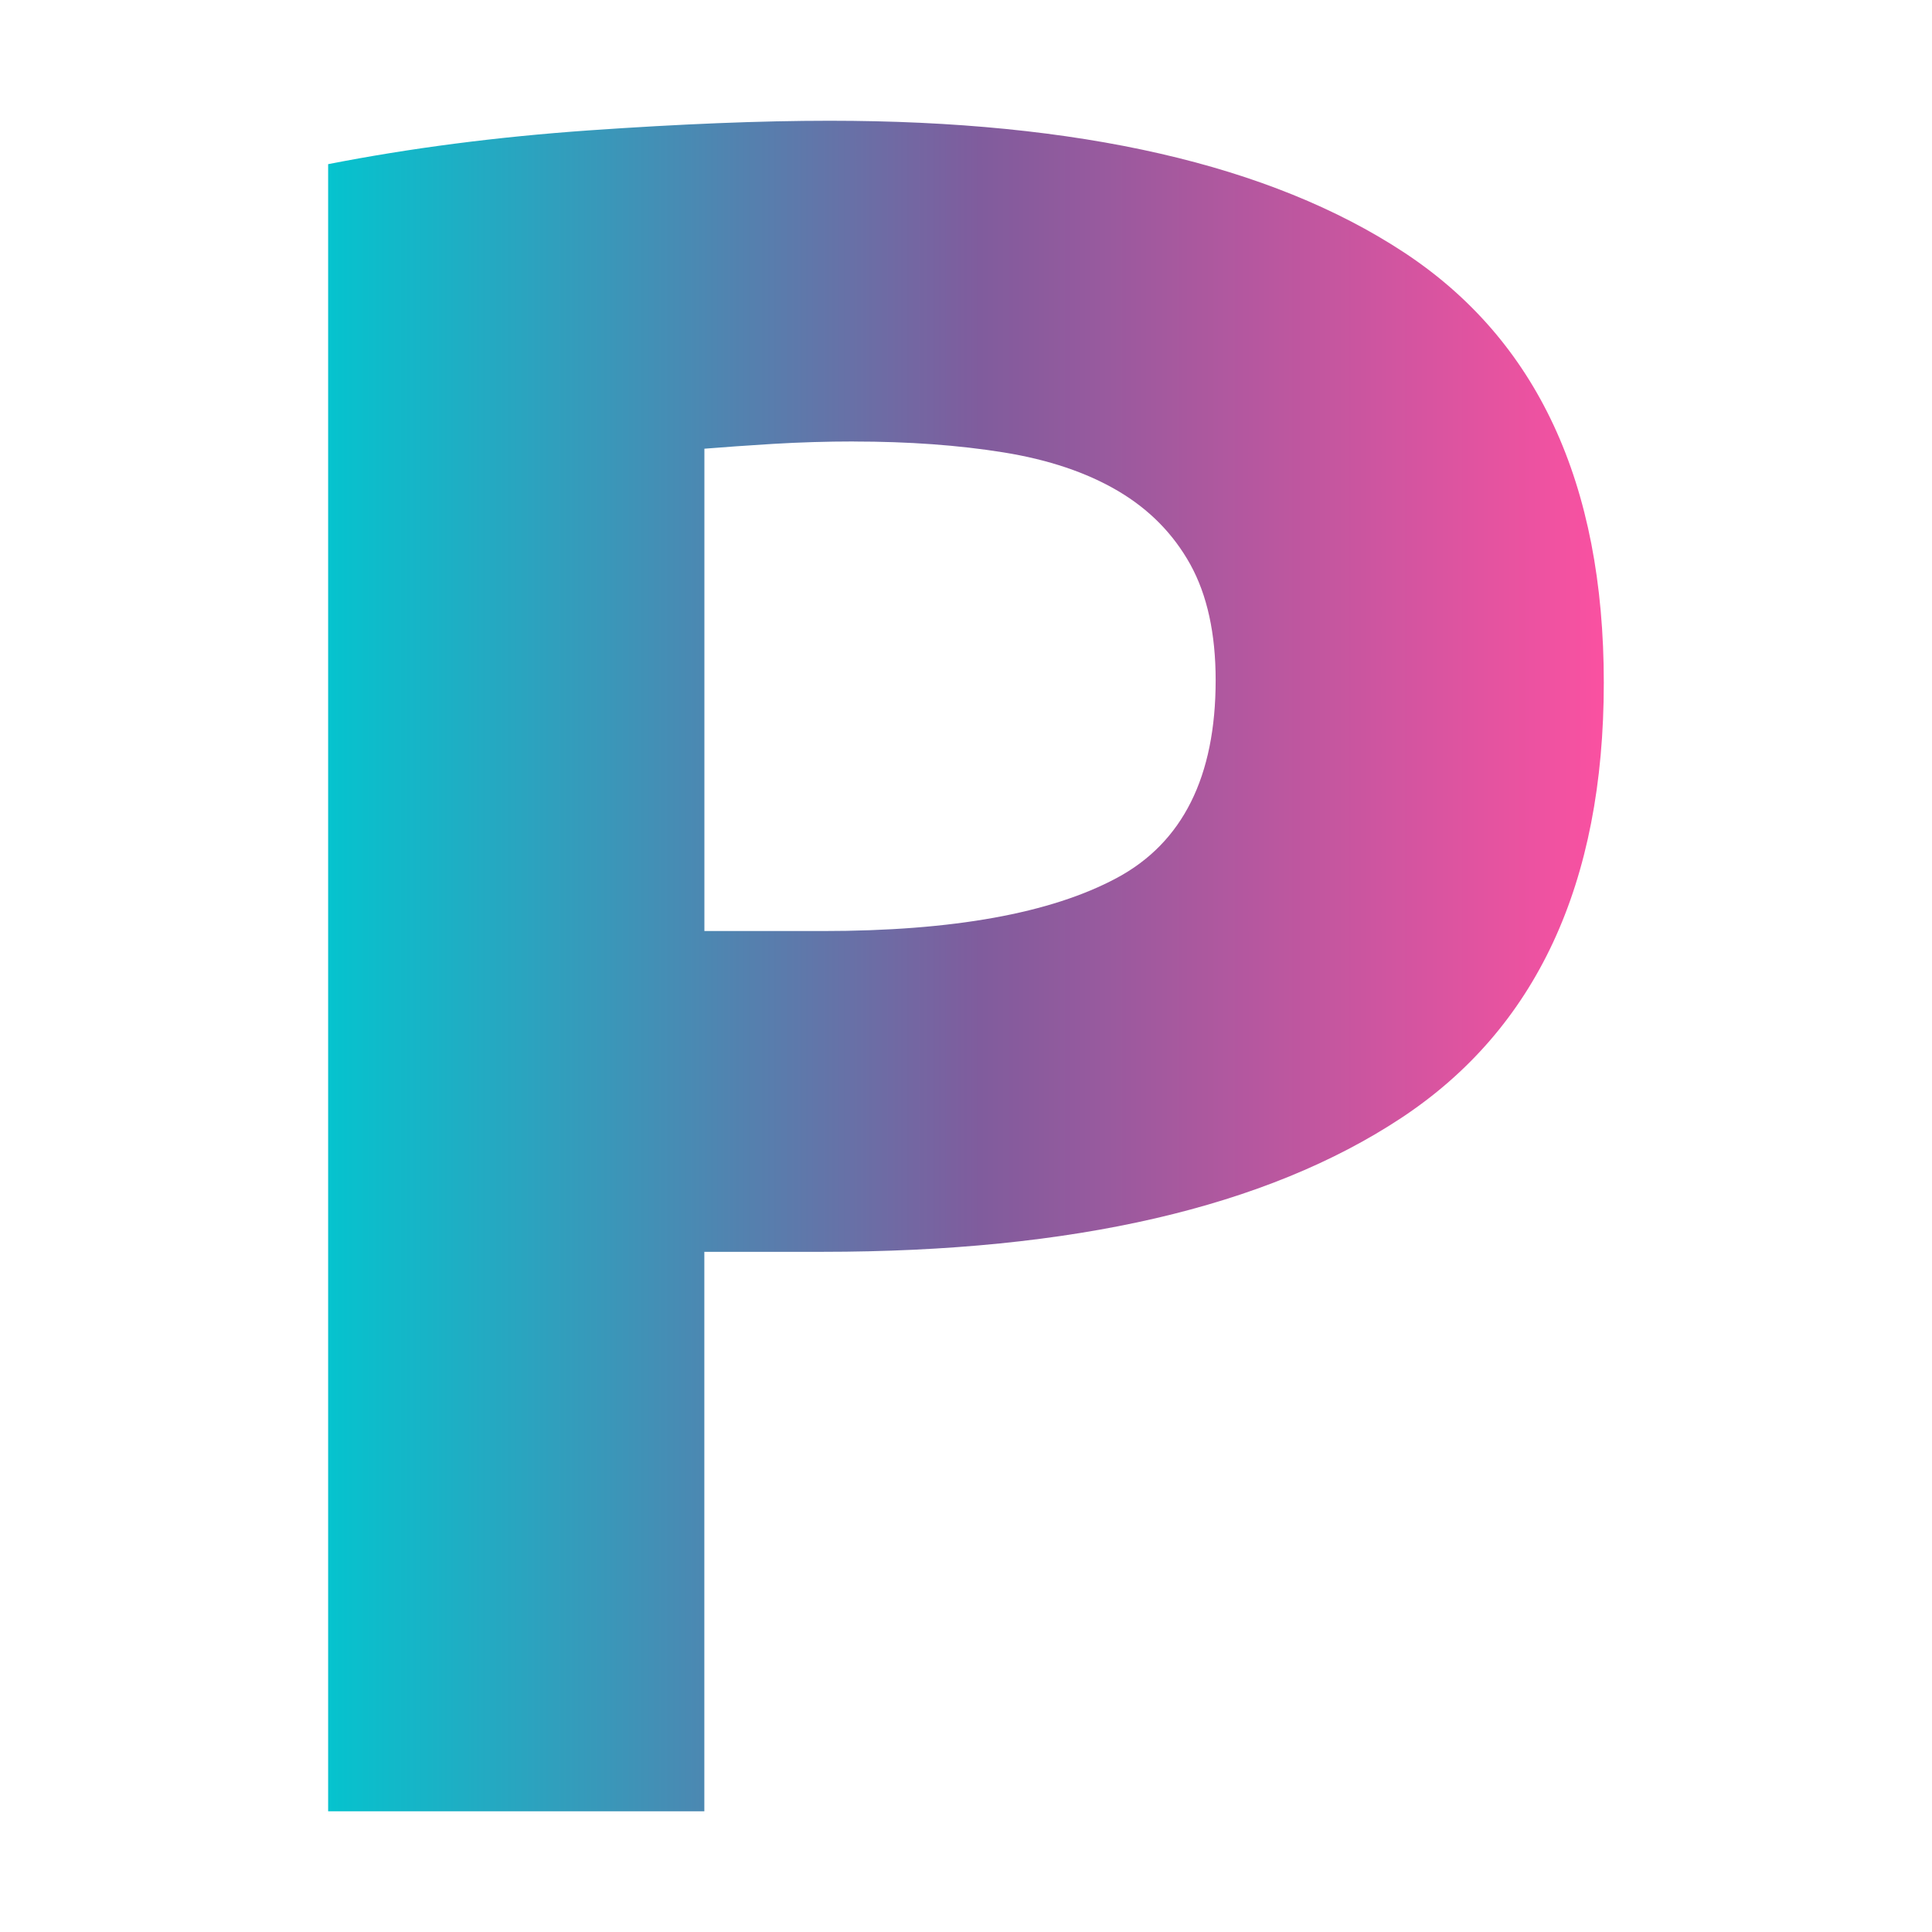 <svg viewBox="0 0 32 32" xmlns:xlink="http://www.w3.org/1999/xlink" version="1.1" xmlns="http://www.w3.org/2000/svg">
  
  <defs>
    <linearGradient gradientUnits="userSpaceOnUse" y2="-162.045" x2="222.5" y1="-162.045" x1="-219.864" id="linear-gradient">
      <stop stop-color="#8ad1d2" offset="0"></stop>
      <stop stop-color="#207ea1" offset="1"></stop>
    </linearGradient>
    <linearGradient gradientUnits="userSpaceOnUse" y2="-287.045" x2="222.5" y1="-287.045" x1="-219.864" id="linear-gradient1">
      <stop stop-color="#b4d897" offset="0"></stop>
      <stop stop-color="#44c5e6" offset="1"></stop>
    </linearGradient>
    <linearGradient gradientUnits="userSpaceOnUse" y2="135.955" x2="225.5" y1="135.955" x1="-216.864" id="linear-gradient2">
      <stop stop-color="#70c072" offset="0"></stop>
      <stop stop-color="#80d1e7" offset="1"></stop>
    </linearGradient>
    <linearGradient gradientUnits="userSpaceOnUse" y2="282.955" x2="225.5" y1="282.955" x1="-216.864" id="linear-gradient3">
      <stop stop-color="#c9ddf2" offset="0"></stop>
      <stop stop-color="#f4ccd4" offset=".503"></stop>
      <stop stop-color="#b7a4c8" offset="1"></stop>
    </linearGradient>
    <linearGradient gradientUnits="userSpaceOnUse" y2="-44.453" x2="163.226" y1="-44.453" x1="110.354" id="linear-gradient4">
      <stop stop-color="#11bcc6" offset="0"></stop>
      <stop stop-color="#80609a" offset="0"></stop>
      <stop stop-color="#ee569e" offset="1"></stop>
    </linearGradient>
    <linearGradient gradientUnits="userSpaceOnUse" y2="-126.178" x2="206.387" y1="-126.178" x1="83.451" id="linear-gradient5">
      <stop stop-color="#11bcc6" offset="0"></stop>
      <stop stop-color="#80609a" offset=".511"></stop>
      <stop stop-color="#ee569e" offset="1"></stop>
    </linearGradient>
    <linearGradient gradientUnits="userSpaceOnUse" y2="16" x2="26.565" y1="16" x1="5.435" id="linear-gradient6">
      <stop stop-color="#05c3ce" offset="0"></stop>
      <stop stop-color="#805c9d" offset=".511"></stop>
      <stop stop-color="#fa51a1" offset="1"></stop>
    </linearGradient>
    <linearGradient gradientUnits="userSpaceOnUse" y2="76.073" x2="232.505" y1="76.073" x1="-211.421" id="linear-gradient7">
      <stop stop-color="#0cc5d0" offset="0"></stop>
      <stop stop-color="#8461a0" offset=".511"></stop>
      <stop stop-color="#fc57a5" offset="1"></stop>
    </linearGradient>
    <linearGradient xlink:href="#linear-gradient7" y2=".478" y1=".478" id="linear-gradient8"></linearGradient>
    <linearGradient xlink:href="#linear-gradient7" gradientTransform="translate(1.681 12.956) rotate(2.005) scale(.994 .741)" y2="112.021" x2="121.082" y1="57.428" x1="-99.774" id="linear-gradient9"></linearGradient>
    <linearGradient xlink:href="#linear-gradient7" y2=".478" x2="231.996" y1=".478" x1="-210.368" id="linear-gradient10"></linearGradient>
  </defs>
  <g display="none" id="Background">
    <rect fill="#fff" height="842" width="595" y="-405" x="-281.5"></rect>
  </g>
  <g id="Variants">
    <path fill="url(#linear-gradient)" display="none" d="M-191.368-205.885c14.156,0,25.024,2.489,32.606,7.466,7.58,4.979,11.371,13.131,11.371,24.454,0,11.418-3.836,19.659-11.508,24.728-7.672,5.069-18.632,7.603-32.88,7.603h-6.713v31.784h-21.372v-93.57c4.658-.912,9.59-1.552,14.796-1.918,5.206-.364,9.772-.548,13.699-.548ZM-189.998-187.664c-1.554,0-3.082.047-4.59.137-1.507.092-2.809.184-3.904.274v27.399h6.713c7.398,0,12.968-1.004,16.714-3.014,3.744-2.008,5.617-5.754,5.617-11.234,0-2.648-.479-4.84-1.438-6.576-.959-1.734-2.329-3.127-4.11-4.178-1.781-1.049-3.952-1.781-6.508-2.192-2.558-.411-5.39-.617-8.494-.617ZM-116.6-194.345c0,3.168-1.025,5.659-3.07,7.473-2.047,1.816-4.46,2.722-7.24,2.722s-5.195-.907-7.241-2.722c-2.047-1.814-3.07-4.305-3.07-7.473s1.023-5.657,3.07-7.473c2.046-1.813,4.46-2.722,7.241-2.722s5.193.909,7.24,2.722c2.046,1.816,3.07,4.307,3.07,7.473ZM-116.705-109.849h-20.413v-72.061h20.413v72.061ZM-73.081-161.709l14.325-20.201h21.098l-25.01,35.042c5.732,6.584,10.823,13.125,15.273,19.629,4.448,6.503,8.014,12.3,10.697,17.39h-21.892c-.745-1.374-1.663-3.089-2.757-5.144-1.096-2.055-2.327-4.205-3.695-6.443-1.37-2.239-2.798-4.136-4.287-5.69-1.49-1.554-2.958-2.967-4.403-4.239-1.381,1.182-2.785,2.489-4.21,3.919-1.426,1.432-2.781,3.219-4.065,5.363-1.284,2.142-2.545,4.261-3.782,6.359-1.237,2.098-2.338,4.054-3.299,5.873h-20.766c1.147-2.247,2.663-4.936,4.547-8.065,1.884-3.13,3.947-6.357,6.195-9.684,2.247-3.327,4.677-6.559,7.291-9.697,2.613-3.138,5.18-6.084,7.697-8.836-4.48-6.367-8.787-12.484-12.921-18.358-4.136-5.874-8.222-11.679-12.261-17.42h22.057l14.17,20.201ZM-36.563-145.331c0-6.392.98-11.988,2.945-16.783,1.963-4.795,4.542-8.79,7.74-11.987,3.197-3.196,6.872-5.617,11.028-7.261,4.155-1.644,8.426-2.466,12.809-2.466,10.229,0,18.312,3.13,24.249,9.384,5.936,6.257,8.905,15.459,8.905,27.606,0,1.188-.047,2.489-.137,3.904-.093,1.418-.184,2.672-.274,3.768H-15.602c.455,4.202,2.418,7.534,5.89,10.001,3.471,2.466,8.128,3.698,13.974,3.698,3.744,0,7.42-.342,11.028-1.027,3.607-.685,6.553-1.528,8.836-2.534l2.741,16.576c-1.096.548-2.558,1.095-4.384,1.644-1.828.548-3.86,1.027-6.097,1.438-2.239.411-4.636.754-7.192,1.027-2.558.274-5.116.411-7.672.411-6.487,0-12.124-.958-16.92-2.877-4.795-1.918-8.767-4.542-11.919-7.878-3.15-3.333-5.48-7.282-6.986-11.85-1.507-4.566-2.261-9.497-2.261-14.795ZM11.386-153.141c-.092-1.734-.389-3.425-.891-5.069-.503-1.644-1.28-3.104-2.329-4.384-1.051-1.278-2.376-2.329-3.973-3.151-1.599-.822-3.586-1.233-5.96-1.233-2.284,0-4.247.39-5.89,1.164-1.644.777-3.014,1.805-4.111,3.082-1.095,1.28-1.941,2.764-2.534,4.453-.595,1.691-1.027,3.403-1.301,5.137H11.386ZM71.529-108.479c-5.938-.092-10.754-.732-14.454-1.918-3.698-1.186-6.623-2.854-8.767-5-2.147-2.145-3.609-4.748-4.384-7.809-.777-3.059-1.164-6.508-1.164-10.344v-79.322l20.413-3.288v78.5c0,1.828.137,3.473.411,4.932.274,1.462.799,2.695,1.575,3.699.775,1.006,1.895,1.827,3.357,2.466,1.46.64,3.424,1.051,5.891,1.233l-2.878,16.85ZM149.343-146.017c0,5.664-.822,10.846-2.466,15.549-1.644,4.706-4.019,8.723-7.123,12.056-3.106,3.336-6.829,5.915-11.165,7.741-4.339,1.825-9.203,2.74-14.591,2.74-5.298,0-10.116-.914-14.454-2.74-4.338-1.826-8.061-4.405-11.165-7.741-3.106-3.333-5.527-7.35-7.261-12.056-1.736-4.703-2.603-9.885-2.603-15.549s.891-10.823,2.672-15.481c1.781-4.658,4.247-8.631,7.398-11.919,3.15-3.288,6.895-5.844,11.233-7.672,4.337-1.826,9.064-2.74,14.18-2.74,5.205,0,9.977.914,14.316,2.74,4.337,1.828,8.06,4.384,11.166,7.672,3.103,3.288,5.524,7.261,7.26,11.919,1.734,4.658,2.603,9.819,2.603,15.481ZM128.519-146.017c0-6.302-1.256-11.255-3.767-14.864-2.513-3.607-6.097-5.411-10.754-5.411s-8.267,1.804-10.823,5.411c-2.557,3.609-3.836,8.563-3.836,14.864s1.279,11.302,3.836,15.001c2.556,3.699,6.165,5.548,10.823,5.548s8.241-1.849,10.754-5.548c2.511-3.699,3.767-8.7,3.767-15.001ZM222.5-112.315c-3.473,1.006-7.946,1.942-13.426,2.809s-11.234,1.301-17.262,1.301c-6.12,0-11.213-.822-15.275-2.466-4.065-1.644-7.284-3.949-9.658-6.918-2.376-2.967-4.066-6.508-5.069-10.618-1.006-4.11-1.507-8.631-1.507-13.563v-40.14h20.414v37.675c0,6.576.867,11.326,2.603,14.248,1.734,2.924,4.977,4.384,9.727,4.384,1.46,0,3.013-.068,4.658-.205s3.104-.295,4.384-.48v-55.621h20.414v69.595Z"></path>
    <path fill="url(#linear-gradient1)" display="none" d="M-191.368-330.885c14.156,0,25.024,2.489,32.606,7.466,7.58,4.979,11.371,13.131,11.371,24.454,0,11.418-3.836,19.659-11.508,24.728-7.672,5.069-18.632,7.603-32.88,7.603h-6.713v31.784h-21.372v-93.57c4.658-.912,9.59-1.552,14.796-1.918,5.206-.364,9.772-.548,13.699-.548ZM-189.998-312.664c-1.554,0-3.082.047-4.59.137-1.507.092-2.809.184-3.904.274v27.399h6.713c7.398,0,12.968-1.004,16.714-3.014,3.744-2.008,5.617-5.754,5.617-11.234,0-2.648-.479-4.84-1.438-6.576-.959-1.734-2.329-3.127-4.11-4.178-1.781-1.049-3.952-1.781-6.508-2.192-2.558-.411-5.39-.617-8.494-.617ZM-116.6-319.345c0,3.168-1.025,5.659-3.07,7.473-2.047,1.816-4.46,2.722-7.24,2.722s-5.195-.907-7.241-2.722c-2.047-1.814-3.07-4.305-3.07-7.473s1.023-5.657,3.07-7.473c2.046-1.813,4.46-2.722,7.241-2.722s5.193.909,7.24,2.722c2.046,1.816,3.07,4.307,3.07,7.473ZM-116.705-234.849h-20.413v-72.061h20.413v72.061ZM-73.081-286.709l14.325-20.201h21.098l-25.01,35.042c5.732,6.584,10.823,13.125,15.273,19.629,4.448,6.503,8.014,12.3,10.697,17.39h-21.892c-.745-1.374-1.663-3.089-2.757-5.144-1.096-2.055-2.327-4.205-3.695-6.443-1.37-2.239-2.798-4.136-4.287-5.69-1.49-1.554-2.958-2.967-4.403-4.239-1.381,1.182-2.785,2.489-4.21,3.919-1.426,1.432-2.781,3.219-4.065,5.363-1.284,2.142-2.545,4.261-3.782,6.359-1.237,2.098-2.338,4.054-3.299,5.873h-20.766c1.147-2.247,2.663-4.936,4.547-8.065,1.884-3.13,3.947-6.357,6.195-9.684,2.247-3.327,4.677-6.559,7.291-9.697,2.613-3.138,5.18-6.084,7.697-8.836-4.48-6.367-8.787-12.484-12.921-18.358-4.136-5.874-8.222-11.679-12.261-17.42h22.057l14.17,20.201ZM-36.563-270.331c0-6.392.98-11.988,2.945-16.783,1.963-4.795,4.542-8.79,7.74-11.987,3.197-3.196,6.872-5.617,11.028-7.261,4.155-1.644,8.426-2.466,12.809-2.466,10.229,0,18.312,3.13,24.249,9.384,5.936,6.257,8.905,15.459,8.905,27.606,0,1.188-.047,2.489-.137,3.904-.093,1.418-.184,2.672-.274,3.768H-15.602c.455,4.202,2.418,7.534,5.89,10.001,3.471,2.466,8.128,3.698,13.974,3.698,3.744,0,7.42-.342,11.028-1.027,3.607-.685,6.553-1.528,8.836-2.534l2.741,16.576c-1.096.548-2.558,1.095-4.384,1.644-1.828.548-3.86,1.027-6.097,1.438-2.239.411-4.636.754-7.192,1.027-2.558.274-5.116.411-7.672.411-6.487,0-12.124-.958-16.92-2.877-4.795-1.918-8.767-4.542-11.919-7.878-3.15-3.333-5.48-7.282-6.986-11.85-1.507-4.566-2.261-9.497-2.261-14.795ZM11.386-278.141c-.092-1.734-.389-3.425-.891-5.069-.503-1.644-1.28-3.104-2.329-4.384-1.051-1.278-2.376-2.329-3.973-3.151-1.599-.822-3.586-1.233-5.96-1.233-2.284,0-4.247.39-5.89,1.164-1.644.777-3.014,1.805-4.111,3.082-1.095,1.28-1.941,2.764-2.534,4.453-.595,1.691-1.027,3.403-1.301,5.137H11.386ZM71.529-233.479c-5.938-.092-10.754-.732-14.454-1.918-3.698-1.186-6.623-2.854-8.767-5-2.147-2.145-3.609-4.748-4.384-7.809-.777-3.059-1.164-6.508-1.164-10.344v-79.322l20.413-3.288v78.5c0,1.828.137,3.473.411,4.932.274,1.462.799,2.695,1.575,3.699.775,1.006,1.895,1.827,3.357,2.466,1.46.64,3.424,1.051,5.891,1.233l-2.878,16.85ZM149.343-271.017c0,5.664-.822,10.846-2.466,15.549-1.644,4.706-4.019,8.723-7.123,12.056-3.106,3.336-6.829,5.915-11.165,7.741-4.339,1.825-9.203,2.74-14.591,2.74-5.298,0-10.116-.914-14.454-2.74-4.338-1.826-8.061-4.405-11.165-7.741-3.106-3.333-5.527-7.35-7.261-12.056-1.736-4.703-2.603-9.885-2.603-15.549s.891-10.823,2.672-15.481c1.781-4.658,4.247-8.631,7.398-11.919,3.15-3.288,6.895-5.844,11.233-7.672,4.337-1.826,9.064-2.74,14.18-2.74,5.205,0,9.977.914,14.316,2.74,4.337,1.828,8.06,4.384,11.166,7.672,3.103,3.288,5.524,7.261,7.26,11.919,1.734,4.658,2.603,9.819,2.603,15.481ZM128.519-271.017c0-6.302-1.256-11.255-3.767-14.864-2.513-3.607-6.097-5.411-10.754-5.411s-8.267,1.804-10.823,5.411c-2.557,3.609-3.836,8.563-3.836,14.864s1.279,11.302,3.836,15.001c2.556,3.699,6.165,5.548,10.823,5.548s8.241-1.849,10.754-5.548c2.511-3.699,3.767-8.7,3.767-15.001ZM222.5-237.315c-3.473,1.006-7.946,1.942-13.426,2.809s-11.234,1.301-17.262,1.301c-6.12,0-11.213-.822-15.275-2.466-4.065-1.644-7.284-3.949-9.658-6.918-2.376-2.967-4.066-6.508-5.069-10.618-1.006-4.11-1.507-8.631-1.507-13.563v-40.14h20.414v37.675c0,6.576.867,11.326,2.603,14.248,1.734,2.924,4.977,4.384,9.727,4.384,1.46,0,3.013-.068,4.658-.205s3.104-.295,4.384-.48v-55.621h20.414v69.595Z"></path>
    <path fill="url(#linear-gradient2)" display="none" d="M-188.368,92.115c14.156,0,25.024,2.489,32.606,7.466,7.58,4.979,11.371,13.131,11.371,24.454,0,11.418-3.836,19.659-11.508,24.728-7.672,5.069-18.632,7.603-32.88,7.603h-6.713v31.784h-21.372v-93.57c4.658-.912,9.59-1.552,14.796-1.918,5.206-.364,9.772-.548,13.699-.548ZM-186.998,110.336c-1.554,0-3.082.047-4.59.137-1.507.092-2.809.184-3.904.274v27.399h6.713c7.398,0,12.968-1.004,16.714-3.014,3.744-2.008,5.617-5.754,5.617-11.234,0-2.648-.479-4.84-1.438-6.576-.959-1.734-2.329-3.127-4.11-4.178-1.781-1.049-3.952-1.781-6.508-2.192-2.558-.411-5.39-.617-8.494-.617ZM-113.6,103.655c0,3.168-1.025,5.659-3.07,7.473-2.047,1.816-4.46,2.722-7.24,2.722s-5.195-.907-7.241-2.722c-2.047-1.814-3.07-4.305-3.07-7.473s1.023-5.657,3.07-7.473c2.046-1.813,4.46-2.722,7.241-2.722s5.193.909,7.24,2.722c2.046,1.816,3.07,4.307,3.07,7.473ZM-113.705,188.151h-20.413v-72.061h20.413v72.061ZM-70.081,136.291l14.325-20.201h21.098l-25.01,35.042c5.732,6.584,10.823,13.125,15.273,19.629,4.448,6.503,8.014,12.3,10.697,17.39h-21.892c-.745-1.374-1.663-3.089-2.757-5.144-1.096-2.055-2.327-4.205-3.695-6.443-1.37-2.239-2.798-4.136-4.287-5.69-1.49-1.554-2.958-2.967-4.403-4.239-1.381,1.182-2.785,2.489-4.21,3.919-1.426,1.432-2.781,3.219-4.065,5.363-1.284,2.142-2.545,4.261-3.782,6.359-1.237,2.098-2.338,4.054-3.299,5.873h-20.766c1.147-2.247,2.663-4.936,4.547-8.065,1.884-3.13,3.947-6.357,6.195-9.684,2.247-3.327,4.677-6.559,7.291-9.697,2.613-3.138,5.18-6.084,7.697-8.836-4.48-6.367-8.787-12.484-12.921-18.358-4.136-5.874-8.222-11.679-12.261-17.42h22.057l14.17,20.201ZM-33.563,152.669c0-6.392.98-11.988,2.945-16.783,1.963-4.795,4.542-8.79,7.74-11.987,3.197-3.196,6.872-5.617,11.028-7.261,4.155-1.644,8.426-2.466,12.809-2.466,10.229,0,18.312,3.13,24.249,9.384,5.936,6.257,8.905,15.459,8.905,27.606,0,1.188-.047,2.489-.137,3.904-.093,1.418-.184,2.672-.274,3.768H-12.602c.455,4.202,2.418,7.534,5.89,10.001,3.471,2.466,8.128,3.698,13.974,3.698,3.744,0,7.42-.342,11.028-1.027,3.607-.685,6.553-1.528,8.836-2.534l2.741,16.576c-1.096.548-2.558,1.095-4.384,1.644-1.828.548-3.86,1.027-6.097,1.438-2.239.411-4.636.754-7.192,1.027-2.558.274-5.116.411-7.672.411-6.487,0-12.124-.958-16.92-2.877-4.795-1.918-8.767-4.542-11.919-7.878-3.15-3.333-5.48-7.282-6.986-11.85-1.507-4.566-2.261-9.497-2.261-14.795ZM14.386,144.859c-.092-1.734-.389-3.425-.891-5.069-.503-1.644-1.28-3.104-2.329-4.384-1.051-1.278-2.376-2.329-3.973-3.151-1.599-.822-3.586-1.233-5.96-1.233-2.284,0-4.247.39-5.89,1.164-1.644.777-3.014,1.805-4.111,3.082-1.095,1.28-1.941,2.764-2.534,4.453-.595,1.691-1.027,3.403-1.301,5.137H14.386ZM74.529,189.521c-5.938-.092-10.754-.732-14.454-1.918-3.698-1.186-6.623-2.854-8.767-5-2.147-2.145-3.609-4.748-4.384-7.809-.777-3.059-1.164-6.508-1.164-10.344v-79.322l20.413-3.288v78.5c0,1.828.137,3.473.411,4.932.274,1.462.799,2.695,1.575,3.699.775,1.006,1.895,1.827,3.357,2.466,1.46.64,3.424,1.051,5.891,1.233l-2.878,16.85ZM152.343,151.983c0,5.664-.822,10.846-2.466,15.549-1.644,4.706-4.019,8.723-7.123,12.056-3.106,3.336-6.829,5.915-11.165,7.741-4.339,1.825-9.203,2.74-14.591,2.74-5.298,0-10.116-.914-14.454-2.74-4.338-1.826-8.061-4.405-11.165-7.741-3.106-3.333-5.527-7.35-7.261-12.056-1.736-4.703-2.603-9.885-2.603-15.549s.891-10.823,2.672-15.481c1.781-4.658,4.247-8.631,7.398-11.919,3.15-3.288,6.895-5.844,11.233-7.672,4.337-1.826,9.064-2.74,14.18-2.74,5.205,0,9.977.914,14.316,2.74,4.337,1.828,8.06,4.384,11.166,7.672,3.103,3.288,5.524,7.261,7.26,11.919,1.734,4.658,2.603,9.819,2.603,15.481ZM131.519,151.983c0-6.302-1.256-11.255-3.767-14.864-2.513-3.607-6.097-5.411-10.754-5.411s-8.267,1.804-10.823,5.411c-2.557,3.609-3.836,8.563-3.836,14.864s1.279,11.302,3.836,15.001c2.556,3.699,6.165,5.548,10.823,5.548s8.241-1.849,10.754-5.548c2.511-3.699,3.767-8.7,3.767-15.001ZM225.5,185.685c-3.473,1.006-7.946,1.942-13.426,2.809s-11.234,1.301-17.262,1.301c-6.12,0-11.213-.822-15.275-2.466-4.065-1.644-7.284-3.949-9.658-6.918-2.376-2.967-4.066-6.508-5.069-10.618-1.006-4.11-1.507-8.631-1.507-13.563v-40.14h20.414v37.675c0,6.576.867,11.326,2.603,14.248,1.734,2.924,4.977,4.384,9.727,4.384,1.46,0,3.013-.068,4.658-.205s3.104-.295,4.384-.48v-55.621h20.414v69.595Z"></path>
    <path fill="url(#linear-gradient3)" display="none" d="M-188.368,239.115c14.156,0,25.024,2.489,32.606,7.466,7.58,4.979,11.371,13.131,11.371,24.454,0,11.418-3.836,19.659-11.508,24.728-7.672,5.069-18.632,7.603-32.88,7.603h-6.713v31.784h-21.372v-93.57c4.658-.912,9.59-1.552,14.796-1.918,5.206-.364,9.772-.548,13.699-.548ZM-186.998,257.336c-1.554,0-3.082.047-4.59.137-1.507.092-2.809.184-3.904.274v27.399h6.713c7.398,0,12.968-1.004,16.714-3.014,3.744-2.008,5.617-5.754,5.617-11.234,0-2.648-.479-4.84-1.438-6.576-.959-1.734-2.329-3.127-4.11-4.178-1.781-1.049-3.952-1.781-6.508-2.192-2.558-.411-5.39-.617-8.494-.617ZM-113.6,250.655c0,3.168-1.025,5.659-3.07,7.473-2.047,1.816-4.46,2.722-7.24,2.722s-5.195-.907-7.241-2.722c-2.047-1.814-3.07-4.305-3.07-7.473s1.023-5.657,3.07-7.473c2.046-1.813,4.46-2.722,7.241-2.722s5.193.909,7.24,2.722c2.046,1.816,3.07,4.307,3.07,7.473ZM-113.705,335.151h-20.413v-72.061h20.413v72.061ZM-70.081,283.291l14.325-20.201h21.098l-25.01,35.042c5.732,6.584,10.823,13.125,15.273,19.629,4.448,6.503,8.014,12.3,10.697,17.39h-21.892c-.745-1.374-1.663-3.089-2.757-5.144-1.096-2.055-2.327-4.205-3.695-6.443-1.37-2.239-2.798-4.136-4.287-5.69-1.49-1.554-2.958-2.967-4.403-4.239-1.381,1.182-2.785,2.489-4.21,3.919-1.426,1.432-2.781,3.219-4.065,5.363-1.284,2.142-2.545,4.261-3.782,6.359-1.237,2.098-2.338,4.054-3.299,5.873h-20.766c1.147-2.247,2.663-4.936,4.547-8.065,1.884-3.13,3.947-6.357,6.195-9.684,2.247-3.327,4.677-6.559,7.291-9.697,2.613-3.138,5.18-6.084,7.697-8.836-4.48-6.367-8.787-12.484-12.921-18.358-4.136-5.874-8.222-11.679-12.261-17.42h22.057l14.17,20.201ZM-33.563,299.669c0-6.392.98-11.988,2.945-16.783,1.963-4.795,4.542-8.79,7.74-11.987,3.197-3.196,6.872-5.617,11.028-7.261,4.155-1.644,8.426-2.466,12.809-2.466,10.229,0,18.312,3.13,24.249,9.384,5.936,6.257,8.905,15.459,8.905,27.606,0,1.188-.047,2.489-.137,3.904-.093,1.418-.184,2.672-.274,3.768H-12.602c.455,4.202,2.418,7.534,5.89,10.001,3.471,2.466,8.128,3.698,13.974,3.698,3.744,0,7.42-.342,11.028-1.027,3.607-.685,6.553-1.528,8.836-2.534l2.741,16.576c-1.096.548-2.558,1.095-4.384,1.644-1.828.548-3.86,1.027-6.097,1.438-2.239.411-4.636.754-7.192,1.027-2.558.274-5.116.411-7.672.411-6.487,0-12.124-.958-16.92-2.877-4.795-1.918-8.767-4.542-11.919-7.878-3.15-3.333-5.48-7.282-6.986-11.85-1.507-4.566-2.261-9.497-2.261-14.795ZM14.386,291.859c-.092-1.734-.389-3.425-.891-5.069-.503-1.644-1.28-3.104-2.329-4.384-1.051-1.278-2.376-2.329-3.973-3.151-1.599-.822-3.586-1.233-5.96-1.233-2.284,0-4.247.39-5.89,1.164-1.644.777-3.014,1.805-4.111,3.082-1.095,1.28-1.941,2.764-2.534,4.453-.595,1.691-1.027,3.403-1.301,5.137H14.386ZM74.529,336.521c-5.938-.092-10.754-.732-14.454-1.918-3.698-1.186-6.623-2.854-8.767-5-2.147-2.145-3.609-4.748-4.384-7.809-.777-3.059-1.164-6.508-1.164-10.344v-79.322l20.413-3.288v78.5c0,1.828.137,3.473.411,4.932.274,1.462.799,2.695,1.575,3.699.775,1.006,1.895,1.827,3.357,2.466,1.46.64,3.424,1.051,5.891,1.233l-2.878,16.85ZM152.343,298.983c0,5.664-.822,10.846-2.466,15.549-1.644,4.706-4.019,8.723-7.123,12.056-3.106,3.336-6.829,5.915-11.165,7.741-4.339,1.825-9.203,2.74-14.591,2.74-5.298,0-10.116-.914-14.454-2.74-4.338-1.826-8.061-4.405-11.165-7.741-3.106-3.333-5.527-7.35-7.261-12.056-1.736-4.703-2.603-9.885-2.603-15.549s.891-10.823,2.672-15.481c1.781-4.658,4.247-8.631,7.398-11.919,3.15-3.288,6.895-5.844,11.233-7.672,4.337-1.826,9.064-2.74,14.18-2.74,5.205,0,9.977.914,14.316,2.74,4.337,1.828,8.06,4.384,11.166,7.672,3.103,3.288,5.524,7.261,7.26,11.919,1.734,4.658,2.603,9.819,2.603,15.481ZM131.519,298.983c0-6.302-1.256-11.255-3.767-14.864-2.513-3.607-6.097-5.411-10.754-5.411s-8.267,1.804-10.823,5.411c-2.557,3.609-3.836,8.563-3.836,14.864s1.279,11.302,3.836,15.001c2.556,3.699,6.165,5.548,10.823,5.548s8.241-1.849,10.754-5.548c2.511-3.699,3.767-8.7,3.767-15.001ZM225.5,332.685c-3.473,1.006-7.946,1.942-13.426,2.809s-11.234,1.301-17.262,1.301c-6.12,0-11.213-.822-15.275-2.466-4.065-1.644-7.284-3.949-9.658-6.918-2.376-2.967-4.066-6.508-5.069-10.618-1.006-4.11-1.507-8.631-1.507-13.563v-40.14h20.414v37.675c0,6.576.867,11.326,2.603,14.248,1.734,2.924,4.977,4.384,9.727,4.384,1.46,0,3.013-.068,4.658-.205s3.104-.295,4.384-.48v-55.621h20.414v69.595Z"></path>
    <path fill="url(#linear-gradient4)" display="none" d="M155.335-76.442l.643,1.94c.075.226.256.4.484.466l1.963.57c.575.167.709.921.227,1.276l-1.646,1.211c-.192.141-.301.367-.294.605l.065,2.043c.019.598-.657.959-1.143.61l-1.661-1.191c-.193-.139-.442-.173-.666-.093l-1.923.693c-.563.203-1.115-.328-.933-.899l.62-1.948c.072-.227.028-.474-.118-.662l-1.253-1.615c-.367-.473-.032-1.162.566-1.165l2.044-.012c.238-.001.46-.12.593-.316l1.149-1.691c.336-.495,1.095-.39,1.283.179ZM142.948-81.956l-.655.895c-.076.104-.199.164-.328.16l-1.109-.033c-.325-.01-.52.358-.33.621l.649.9c.075.105.095.24.051.361l-.374,1.044c-.109.306.179.605.489.505l1.056-.339c.123-.039.257-.016.359.063l.878.678c.257.199.631.016.632-.309l.004-1.109c0-.129.064-.25.171-.322l.916-.625c.268-.183.21-.595-.098-.696l-1.054-.347c-.123-.04-.217-.138-.254-.262l-.312-1.065c-.091-.312-.501-.384-.693-.122ZM145.868-48.318c1.11-1.114,6.616-12.084,6.616-12.084,0,0,1.181-1.067,1.161-1.54-.021-.485-.593-.176-.726-.357-.257-.351.47-1.882-.7-1.594-.587.144-1.103,1.224-1.21,1.834-.093.527-.399.99-.832,1.303-3.065,2.216-9.437,9.075-9.424,9.181M123.45-42.282s-5.982,5.578-10.452,10.608c0,0-.613.548-1.173.273s-1.382.141-.502.617c0,0-.2.531-.886,1.088-.411.333.802,1.015,1.877.141s.985-.866,1.397-.974c3.938-1.036,7.984-3.315,13.268-7.702M127.663-39.885c-.116.741-2.034,6.824-2.137,7.733s4.129,2.978,8.224,1.278c5.414-2.247,9.624-2.722,9.198-3.84-1.768-4.638-2.702-14.214-3.2-16.86,0,0-2.386,2.19-6.507,2.872,0,0-.749,1.513-4.122,1.798M129.49-46.943c-2.926,1.183-7.503,5-9.014,6.597-.478.506-.776,1.002-.599,1.279.651,1.017,4.069,3.502,4.069,3.502.188.211.673-.047.902-.223,1.589-1.225,3.5-2.974,3.573-3.103M139.05-40.892c3.272-1.407,7.499-7.384,7.499-7.384-.112-.155-2.528-3.565-5.178-4.679-.838.594-5.441,3.792-8.621,4.477M138.718-44.336,138.922-63.684s1.995-2.005.541-7.121-5.299-7.026-5.299-7.026c0,0,.376.852-.156,1.654,0,0-.486-2.239-1.636-3.276,0,0-.262,1.867-2.047,2.379s-6.912-2.035-12.1,2.379-3.289,6.355-3.289,6.355c0,0-1.339-.568-1.684-1.414,0,0-.465,1.479.475,2.306,0,0-1.658.077-1.926,1.069l1.263.357s-1.422-.398-1.543,2.744c-.166,4.333,3.899,7.737,6.172,8.416,0,0-1.556-1.488-1.91,1.216s3.852,5.251,5.167,2.861c0,0,4.314,5.137,13.417.585,5.223-2.612,6.029-5.965,5.972-8.076-.039-1.455-1.418-5.408-1.418-5.408ZM134.699-48.416c-.76-.612-1.43-2.472-1.43-2.472l-3.699,1.131c.238.959-.452,2.853-.452,2.853,4.256.905,5.581-1.512,5.581-1.512ZM140.515-41.702s-10.089,8.668-14.989,9.55c0,0-.634,11.746-5.859,15.972,0,0-.865-.369-1.139.188s.411,2.492,1.004,2.54.646-1.573.646-1.573c0,0,3.615-.081,7.797-4.427s6.735-7.766,9.708-11.328M139.541-38.322s-3.126,9.094-6.941,12.293c0,0,5.285,10.509,2.848,16.773,0,0-.934.109-.895.729s1.594,1.958,2.133,1.706-.221-1.686-.221-1.686c0,0,3.097-1.865,4.568-7.715s1.708-7.318,1.925-12.814c.124-3.141-.383-6.411-1.174-9.051M120.767-29.363,123.98-30.845c.057-.034.081-.106.054-.168-.029-.067-.108-.098-.175-.069-.633.277-1.245.598-1.842.945-.597.347-1.18.719-1.747,1.115-.569.394-1.121.813-1.656,1.258-.536.444-1.053.915-1.539,1.431-.243.258-.477.528-.698.816-.221.288-.427.598-.6.948-.086.176-.163.362-.221.568-.058.206-.095.429-.083.685.012.256.101.54.262.766.16.229.369.391.572.506.205.115.41.186.609.24.199.053.394.088.586.109.383.04.754.043,1.117.02.726-.044,1.422-.171,2.108-.321.684-.153,1.358-.326,2.026-.514.669-.185,1.33-.388,1.986-.605,1.311-.434,2.601-.92,3.876-1.438,2.549-1.037,5.038-2.201,7.491-3.432,2.452-1.232,4.865-2.538,7.246-3.895.595-.339,1.189-.682,1.78-1.028.59-.345,1.186-.697,1.772-1.061.587-.365,1.168-.741,1.74-1.134.573-.392,1.136-.799,1.687-1.231.275-.215.546-.439.811-.67.266-.231.527-.47.779-.723.252-.252.499-.514.729-.799.231-.284.451-.585.641-.927.094-.172.181-.353.251-.555.069-.201.124-.423.13-.676.003-.126-.007-.26-.039-.396-.031-.136-.085-.274-.161-.398-.038-.062-.081-.121-.127-.175-.024-.026-.047-.052-.072-.078-.028-.027-.057-.054-.085-.078-.116-.096-.231-.161-.341-.21-.221-.099-.426-.147-.623-.181-.198-.034-.388-.05-.575-.059-.374-.016-.735,0-1.091.032-1.42.141-2.77.49-4.086.928-1.313.445-2.586.993-3.793,1.658-.064.035-.094.114-.067.184.03.076.116.114.192.084h0c1.268-.496,2.559-.914,3.869-1.238.654-.163,1.313-.303,1.974-.41.659-.11,1.323-.19,1.976-.212.325-.012.649-.011.957.018.154.014.304.035.442.066.138.03.266.072.354.119.044.023.077.047.091.062.003.004.005.007.008.009.004.006.009.012.013.017.008.012.015.023.021.034.022.043.035.099.03.19-.005.089-.033.204-.079.323-.045.12-.11.246-.183.372-.146.253-.334.504-.538.746-.206.242-.426.479-.659.708-.466.458-.967.895-1.487,1.313-1.04.838-2.153,1.603-3.294,2.324-.571.362-1.15.707-1.739,1.054-.587.346-1.175.69-1.765,1.029-2.361,1.359-4.752,2.666-7.179,3.898-2.427,1.231-4.892,2.386-7.403,3.416-1.256.514-2.524.995-3.806,1.423-1.282.424-2.578.815-3.893,1.038-.655.113-1.313.192-1.953.218-.319.01-.634.011-.931-.021-.295-.026-.577-.089-.771-.185-.096-.047-.163-.1-.204-.149-.041-.05-.066-.102-.077-.186-.009-.085-.003-.206.027-.329.029-.125.075-.258.133-.393.117-.269.277-.54.456-.805.179-.265.379-.524.59-.777.211-.252.434-.499.664-.74.229-.242.466-.479.709-.711.486-.464.993-.908,1.514-1.339,1.046-.855,2.142-1.661,3.31-2.351h0ZM143.413-66.674l-.347,1.008c-.04.117-.136.207-.255.24l-1.027.286c-.301.084-.375.476-.126.664l.852.641c.099.075.155.193.15.317l-.045,1.065c-.013.312.337.504.593.325l.873-.612c.102-.071.232-.088.348-.045l.999.372c.293.109.583-.165.492-.463l-.312-1.019c-.036-.119-.012-.247.065-.345l.663-.835c.194-.245.023-.606-.289-.611l-1.066-.018c-.124-.002-.239-.065-.308-.168l-.589-.888c-.173-.26-.569-.21-.67.086ZM158.233-61.693l-.067,1.502c-.008.175-.101.334-.249.427l-1.275.796c-.374.233-.318.794.095.948l1.408.528c.164.061.287.199.329.369l.363,1.459c.106.427.657.547.931.203l.937-1.176c.109-.137.278-.211.453-.199l1.5.106c.439.031.723-.455.481-.823l-.828-1.254c-.096-.146-.115-.33-.049-.492l.564-1.394c.165-.408-.21-.829-.634-.711l-1.449.4c-.169.047-.349.007-.483-.105l-1.151-.967c-.337-.283-.853-.057-.873.383Z"></path>
    <path fill="url(#linear-gradient5)" display="none" d="M97.392-38.246c1.871-1.088,3.812-2.028,5.776-2.917,1.965-.891,3.964-1.699,5.983-2.463,4.041-1.519,8.179-2.789,12.382-3.84l1.58-.382,1.586-.361c.529-.123,1.062-.222,1.594-.331.532-.105,1.064-.218,1.599-.313,2.132-.42,4.288-.721,6.448-1.013,2.163-.271,4.338-.47,6.522-.602.545-.039,1.093-.05,1.64-.076.547-.021,1.094-.051,1.642-.056l1.645-.023c.547-.006,1.08.003,1.621.006l3.233.041,3.238.118c.539.02,1.079.045,1.62.082l1.621.104,1.62.109,1.621.156c1.08.109,2.159.201,3.239.346.54.066,1.079.132,1.618.207l.808.109.807.129,1.613.261c.537.088,1.075.166,1.61.283l1.604.324c.534.108,1.069.212,1.6.342,4.256.968,8.44,2.269,12.456,3.911,2.011.814,3.976,1.722,5.903,2.689.967.475,1.911.999,2.86,1.505.94.526,1.873,1.063,2.795,1.621.044.027.059.085.032.129-.021.035-.063.052-.101.043h-.002c-1.053-.238-2.088-.513-3.127-.772l-3.106-.776c-1.039-.237-2.059-.521-3.096-.74-.517-.114-1.03-.238-1.544-.358-.512-.124-1.032-.219-1.547-.33-4.117-.88-8.229-1.575-12.366-2.052-2.068-.242-4.14-.43-6.217-.593l-.778-.063-.782-.043c-.521-.026-1.041-.062-1.561-.097-1.038-.081-2.085-.11-3.128-.156-4.176-.164-8.366-.265-12.576-.264-.524-.002-1.056-.016-1.573-.012l-1.548.014c-.516-.003-1.033.017-1.55.028-.517.016-1.034.02-1.551.045-2.069.071-4.14.2-6.214.346-2.074.156-4.147.361-6.224.584-1.038.113-2.075.241-3.113.374l-1.559.194-1.557.215c-4.155.577-8.31,1.271-12.472,2.041-4.165.765-8.329,1.614-12.527,2.517h-.003c-.071.016-.141-.029-.156-.1-.012-.057.015-.114.063-.142ZM114.46-149.812,122.02-150.971c-2.81-2.516-21.855-18.557-21.855-18.557-.852-1.837-1.339-2.442-1.366-3.108-.045-1.095.434-4.439-1.23-3.665s-1.941,3.599-3.348,1.947-4.332-3.838-4.92-2.813c-.477.83,1.587,2.793,1.142,3.656-.326.634-4.323-1.821-5.015-.453-.546,1.08,3.217,2.861,2.606,3.215-1.022.593-3.914-.513-4.493.408s1.807,1.964,3.075,2.332-.123.809-1.873,1.208c-1.75.399-2.082,2.069,1.544,2.17,3.212.089,7.373-1.705,8.944.568,1.57,2.272,13.772,15.656,21.311,21.651M136.025-146.129c-3.431-.036-8.067-2.404-9.215-3.189-2.959-2.024-4.366-4.229-5.973-2.687s-6.897,9.487-5.209,12.234c2.516,4.094,15.509,9.282,15.509,9.282M126.371-103.813s-1.722,15.846.617,23.219c2.339,7.373,19.623,12.816,19.623,12.816,0,0,1.235,5.328,4.247,9.519,3.012,4.191,10.197,2.032,9.988-3.643s-2.291-12.489-4.463-14.704-7.107-.895-7.107-.895c0,0-6.786-5.39-10.047-6.989,0,0,3.703-7.71,2.306-10.88M142.072-104.047s4.098,15.404,8.935,21.44c4.837,6.036,22.921,4.891,22.921,4.891,0,0,3.071,4.526,7.389,7.351,4.319,2.825,10.245-1.776,8.006-6.995-2.229-5.195-6.634-10.827-9.458-12.111s-6.952,1.724-6.952,1.724c0,0-8.271-2.585-11.89-2.903,0,0,.679-8.526-1.766-10.981M142.533-90.505c1.78-2.19,1.352-23.455,1.352-23.455-4.713.647-18.22-.286-18.22-.286,0,0-3.14,17.43-2.661,19.694s5.343,4.205,5.343,4.205c7.136,1.52,12.898,1.425,14.186-.159ZM143.305-113.892s-.076,19.45,1.562,22.847c.864,1.791,16.214-.669,17.345-3.262,1.365-3.128-.284-10.754-1.363-19.939M160.203-126.688c-1.783-11.032-4.965-18.893-4.965-18.893,0,0-2.507-.939-11.308-.803-8.801.136-12.337.594-12.337.594-2.382,3.683-5.68,20.521-6.836,25.19-1.279,5.166-1.246,5.603.188,6.354,7.671,4.018,20.567,6.675,35.904,0,1.16-.505,1.233-.812-.646-12.442ZM170.609-140.985c8.12-5.182,21.642-17.229,23.44-19.327s5.751.118,8.954.362c3.617.276,3.46-1.42,1.761-1.998s-3.037-1.16-1.738-1.395,3.781-1.025,3.3-2.001-3.472-.175-4.427-.871c-.57-.416,3.356-1.798,2.925-2.928-.546-1.433-4.776.595-5.035-.069-.353-.904,1.903-2.643,1.515-3.518-.479-1.081-3.615.791-5.185,2.288-1.57,1.497-1.552-1.341-3.128-2.284s-1.445,2.434-1.603,3.518c-.096.659-.643,1.211-1.681,2.949,0,0-20.605,13.981-23.66,16.192M153.939-130.322s14.379-4.13,17.305-7.942c1.964-2.558-2.475-11.008-3.914-12.708-1.439-1.7-3.066.347-6.22,2.054-1.223.662-6.064,2.521-10.18,2.693M153.476-153.913c.191-.146.443.372.938.915.891.976,2.862,1.745,5.547.615,3.275-1.377,3.94-3.74,3.297-5.089-.549-1.152-2.178-1.39-2.569-1.555,3.401-.112,13.455-4.983,13.112-13.654-.343-8.671-4.835-9.525-4.835-9.525,1.013-1.395,1.067-4.348-1.919-10-2.986-5.652-13.447-7.388-13.847-8.316s.685-1.918,1.156-2.539-1.485-1.426-4.784-.523c-3.299.903-3.914,4.063-3.914,4.063,0,0-3.287-2.162-7.608-1.262s-5.374,6.835-5.55,7.22-1.314.481-1.588.015c-.492-.837-.394-2.541-.478-3.011-.105-.589-3.652,1.671-4.568,4.88-.916,3.208,1.862,4.444,1.862,4.444,0,0-1.935,2.796-3.806,2.152-1.872-.643-2.413-2.086-2.993-.895-.616,1.263,3.516,8.079,5.896,8.088,0,0-3.148,9.821-2.693,13.039.709,5.005,5.518,10.544,8.833,12.067,6.759,3.105,16.102,2.223,20.511-1.128ZM150.93-145.409l-2.291-6.458c-2.656.964-9.613.181-9.613.181-.417,1.846-2.247,5.682-2.247,5.682,3.586,1.492,14.15.595,14.15.595ZM95.937-212.82l.171,6.801c.012.492-.218.959-.617,1.248l-5.506,3.996c-1.003.728-.736,2.291.452,2.644l6.521,1.94c.472.14.844.504.996.972l2.099,6.472c.383,1.179,1.951,1.408,2.655.387l3.86-5.603c.279-.405.74-.647,1.233-.647l6.804.003c1.24,0,1.942-1.421,1.188-2.405l-4.136-5.402c-.299-.391-.387-.904-.235-1.372l2.106-6.47c.384-1.179-.751-2.286-1.92-1.873l-6.416,2.264c-.464.164-.979.089-1.378-.201l-5.502-4.002c-1.003-.729-2.406.008-2.375,1.247ZM101.647-144.869l-.553,2.263c-.04.164-.158.297-.316.357l-2.178.828c-.397.151-.448.691-.087.914l1.982,1.225c.143.089.234.242.242.411l.114,2.327c.021.424.519.64.843.366l1.777-1.506c.129-.109.303-.148.465-.104l2.248.61c.41.111.769-.296.608-.688l-.883-2.156c-.064-.156-.047-.333.045-.475l1.275-1.95c.232-.355-.044-.823-.467-.791l-2.323.174c-.168.013-.332-.058-.437-.19l-1.46-1.815c-.266-.331-.796-.213-.897.2ZM187.264-193.118l-2.648,2.624c-.192.19-.464.273-.729.223l-3.663-.693c-.667-.126-1.19.568-.884,1.174l1.678,3.329c.121.241.116.526-.013.763l-1.791,3.269c-.326.596.172,1.307.843,1.204l3.685-.567c.267-.041.536.052.721.248l2.556,2.714c.466.495,1.296.24,1.406-.43l.599-3.679c.043-.266.215-.494.459-.609l3.371-1.592c.614-.29.629-1.159.025-1.47l-3.314-1.707c-.24-.124-.403-.357-.438-.625l-.473-3.698c-.086-.674-.908-.956-1.39-.478ZM176.536-121.472l-1.412,1.789c-.102.129-.258.199-.416.187l-2.186-.169c-.398-.031-.667.43-.455.779l1.164,1.919c.084.139.097.314.033.467l-.874,2.124c-.159.387.171.787.56.677l2.131-.603c.154-.044.317-.006.437.102l1.646,1.482c.3.27.773.057.801-.361l.153-2.291c.011-.166.099-.317.236-.404l1.892-1.208c.345-.22.307-.752-.064-.9l-2.036-.813c-.147-.059-.256-.19-.29-.352l-.477-2.228c-.087-.406-.584-.522-.841-.196ZM106.373-96.581l-1.083,3.901c-.078.282-.291.508-.568.603l-3.828,1.319c-.698.24-.817,1.176-.202,1.584l3.376,2.236c.244.162.393.433.398.726l.072,4.048c.013.738.866,1.14,1.444.681l3.17-2.519c.229-.182.534-.24.814-.154l3.872,1.183c.706.216,1.352-.472,1.094-1.163l-1.417-3.793c-.103-.274-.063-.582.105-.822l2.321-3.317c.423-.604-.031-1.432-.768-1.4l-4.045.175c-.293.013-.573-.119-.749-.353l-2.438-3.233c-.444-.589-1.371-.413-1.568.298Z"></path>
  </g>
  <g id="Logo">
    <g id="Letters">
      <path fill="url(#linear-gradient6)" d="M13.743,2c4.127,0,7.296.726,9.506,2.177,2.21,1.452,3.315,3.828,3.315,7.13,0,3.329-1.118,5.732-3.355,7.21-2.237,1.478-5.432,2.217-9.586,2.217h-1.957v9.267h-6.231V2.719c1.358-.266,2.796-.452,4.314-.559,1.518-.106,2.849-.16,3.994-.16ZM14.143,7.312c-.453,0-.899.014-1.338.04-.439.027-.819.054-1.138.08v7.989h1.957c2.157,0,3.781-.293,4.873-.879,1.092-.585,1.638-1.678,1.638-3.275,0-.772-.14-1.411-.419-1.917-.28-.505-.679-.912-1.198-1.218-.519-.306-1.152-.519-1.897-.639-.746-.12-1.572-.18-2.476-.18Z"></path>
    </g>
    <g display="none">
      <g>
        <g id="Curve">
          <path fill="url(#linear-gradient7)" d="M-105.156,76.332c25.479.122,50.058-1.293,74.405-2.702,17.339-1.003,34.685-2.007,51.762-3.227,48.572-3.47,103.23-2.675,152.836,3.815,21.035,2.752,40.385,6.514,58.659,10.624-12.578-2.052-57.332-8.426-102.31-8.486-73.853-.098-139.791,11.235-214.103,8.661-52.709-1.826-91.709-8.089-127.513-18.27,31.947,6.12,69.599,9.409,106.265,9.585Z"></path>
        </g>
        <path fill="url(#linear-gradient8)" d="M-181.873-43.362c14.156,0,25.024,2.489,32.606,7.466,7.58,4.979,11.371,13.131,11.371,24.454,0,11.418-3.836,19.659-11.508,24.728-7.672,5.069-18.632,7.603-32.88,7.603h-6.713v31.784h-21.372V-40.896c4.658-.912,9.59-1.552,14.796-1.918,5.206-.364,9.772-.548,13.699-.548ZM-180.502-25.141c-1.554,0-3.082.047-4.59.137-1.507.092-2.809.184-3.904.274V2.67h6.713c7.398,0,12.968-1.004,16.714-3.014,3.744-2.008,5.617-5.754,5.617-11.234,0-2.648-.479-4.84-1.438-6.576-.959-1.734-2.329-3.127-4.11-4.178-1.781-1.049-3.952-1.781-6.508-2.192-2.558-.411-5.39-.617-8.494-.617ZM-107.105-31.822c0,3.168-1.025,5.659-3.07,7.473-2.047,1.816-4.46,2.722-7.24,2.722s-5.195-.907-7.241-2.722c-2.047-1.814-3.07-4.305-3.07-7.473s1.023-5.657,3.07-7.473c2.046-1.813,4.46-2.722,7.241-2.722s5.193.909,7.24,2.722c2.046,1.816,3.07,4.307,3.07,7.473ZM-107.209,52.674h-20.413V-19.387h20.413V52.674ZM-63.586.814l14.325-20.201h21.098L-53.174,15.655c5.732,6.584,10.823,13.125,15.273,19.629,4.448,6.503,8.014,12.3,10.697,17.39h-21.892c-.745-1.374-1.663-3.089-2.757-5.144-1.096-2.055-2.327-4.205-3.695-6.443-1.37-2.239-2.798-4.136-4.287-5.69-1.49-1.554-2.958-2.967-4.403-4.239-1.381,1.182-2.785,2.489-4.21,3.919-1.426,1.432-2.781,3.219-4.065,5.363-1.284,2.142-2.545,4.261-3.782,6.359s-2.338,4.054-3.299,5.873h-20.766c1.147-2.247,2.663-4.936,4.547-8.065,1.884-3.13,3.947-6.357,6.195-9.684,2.247-3.327,4.677-6.559,7.291-9.697,2.613-3.138,5.18-6.084,7.697-8.836-4.48-6.367-8.787-12.484-12.921-18.358-4.136-5.874-8.222-11.679-12.261-17.42h22.057L-63.586.814ZM-27.068,17.192c0-6.392.98-11.988,2.945-16.783,1.963-4.795,4.542-8.79,7.74-11.987,3.197-3.196,6.872-5.617,11.028-7.261,4.155-1.644,8.426-2.466,12.809-2.466,10.229,0,18.312,3.13,24.249,9.384,5.936,6.257,8.905,15.459,8.905,27.606,0,1.188-.047,2.489-.137,3.904-.093,1.418-.184,2.672-.274,3.768H-6.107c.455,4.202,2.418,7.534,5.89,10.001,3.471,2.466,8.128,3.698,13.974,3.698,3.744,0,7.42-.342,11.028-1.027,3.607-.685,6.553-1.528,8.836-2.534l2.741,16.576c-1.096.548-2.558,1.095-4.384,1.644-1.828.548-3.86,1.027-6.097,1.438-2.239.411-4.636.754-7.192,1.027-2.558.274-5.116.411-7.672.411-6.487,0-12.124-.958-16.92-2.877-4.795-1.918-8.767-4.542-11.919-7.878-3.15-3.333-5.48-7.282-6.986-11.85-1.507-4.566-2.261-9.497-2.261-14.795ZM20.882,9.383c-.092-1.734-.389-3.425-.891-5.069-.503-1.644-1.28-3.104-2.329-4.384-1.051-1.278-2.376-2.329-3.973-3.151-1.599-.822-3.586-1.233-5.96-1.233-2.284,0-4.247.39-5.89,1.164C.195-2.513-1.175-1.485-2.272-.208c-1.095,1.28-1.941,2.764-2.534,4.453-.595,1.691-1.027,3.403-1.301,5.137h26.989ZM81.024,54.044c-5.938-.092-10.754-.732-14.454-1.918-3.698-1.186-6.623-2.854-8.767-5-2.147-2.145-3.609-4.748-4.384-7.809-.777-3.059-1.164-6.508-1.164-10.344V-50.349l20.413-3.288V24.863c0,1.828.137,3.473.411,4.932.274,1.462.799,2.695,1.575,3.699.775,1.006,1.895,1.827,3.357,2.466,1.46.64,3.424,1.051,5.891,1.233l-2.878,16.85ZM158.838,16.506c0,5.664-.822,10.846-2.466,15.549-1.644,4.706-4.019,8.723-7.123,12.056-3.106,3.336-6.829,5.915-11.165,7.741-4.339,1.825-9.203,2.74-14.591,2.74-5.298,0-10.116-.914-14.454-2.74-4.338-1.826-8.061-4.405-11.165-7.741-3.106-3.333-5.527-7.35-7.261-12.056-1.736-4.703-2.603-9.885-2.603-15.549s.891-10.823,2.672-15.481c1.781-4.658,4.247-8.631,7.398-11.919,3.15-3.288,6.895-5.844,11.233-7.672,4.337-1.826,9.064-2.74,14.18-2.74,5.205,0,9.977.914,14.316,2.74,4.337,1.828,8.06,4.384,11.166,7.672,3.103,3.288,5.524,7.261,7.26,11.919,1.734,4.658,2.603,9.819,2.603,15.481ZM138.015,16.506c0-6.302-1.256-11.255-3.767-14.864-2.513-3.607-6.097-5.411-10.754-5.411s-8.267,1.804-10.823,5.411c-2.557,3.609-3.836,8.563-3.836,14.864s1.279,11.302,3.836,15.001c2.556,3.699,6.165,5.548,10.823,5.548s8.241-1.849,10.754-5.548c2.511-3.699,3.767-8.7,3.767-15.001ZM231.996,50.208c-3.473,1.006-7.946,1.942-13.426,2.809s-11.234,1.301-17.262,1.301c-6.12,0-11.213-.822-15.275-2.466-4.065-1.644-7.284-3.949-9.658-6.918-2.376-2.967-4.066-6.508-5.069-10.618-1.006-4.11-1.507-8.631-1.507-13.563V-19.387h20.414V18.288c0,6.576.867,11.326,2.603,14.248,1.734,2.924,4.977,4.384,9.727,4.384,1.46,0,3.013-.068,4.658-.205s3.104-.295,4.384-.48V-19.387h20.414V50.208Z" data-name="Letters" id="Letters1"></path>
      </g>
      <g>
        <g data-name="Curve" id="Curve1">
          <path fill="url(#linear-gradient9)" d="M-105.156,76.332c25.479.122,50.058-1.293,74.405-2.702,17.339-1.003,34.685-2.007,51.762-3.227,48.572-3.47,103.23-2.675,152.836,3.815,21.035,2.752,40.385,6.514,58.659,10.624-12.578-2.052-57.332-8.426-102.31-8.486-73.853-.098-139.791,11.235-214.103,8.661-52.709-1.826-91.709-8.089-127.513-18.27,31.947,6.12,69.599,9.409,106.265,9.585Z"></path>
        </g>
        <path fill="url(#linear-gradient10)" d="M-181.873-43.362c14.156,0,25.024,2.489,32.606,7.466,7.58,4.979,11.371,13.131,11.371,24.454,0,11.418-3.836,19.659-11.508,24.728-7.672,5.069-18.632,7.603-32.88,7.603h-6.713v31.784h-21.372V-40.896c4.658-.912,9.59-1.552,14.796-1.918,5.206-.364,9.772-.548,13.699-.548ZM-180.502-25.141c-1.554,0-3.082.047-4.59.137-1.507.092-2.809.184-3.904.274V2.67h6.713c7.398,0,12.968-1.004,16.714-3.014,3.744-2.008,5.617-5.754,5.617-11.234,0-2.648-.479-4.84-1.438-6.576-.959-1.734-2.329-3.127-4.11-4.178-1.781-1.049-3.952-1.781-6.508-2.192-2.558-.411-5.39-.617-8.494-.617ZM-107.105-31.822c0,3.168-1.025,5.659-3.07,7.473-2.047,1.816-4.46,2.722-7.24,2.722s-5.195-.907-7.241-2.722c-2.047-1.814-3.07-4.305-3.07-7.473s1.023-5.657,3.07-7.473c2.046-1.813,4.46-2.722,7.241-2.722s5.193.909,7.24,2.722c2.046,1.816,3.07,4.307,3.07,7.473ZM-107.209,52.674h-20.413V-19.387h20.413V52.674ZM-63.586.814l14.325-20.201h21.098L-53.174,15.655c5.732,6.584,10.823,13.125,15.273,19.629,4.448,6.503,8.014,12.3,10.697,17.39h-21.892c-.745-1.374-1.663-3.089-2.757-5.144-1.096-2.055-2.327-4.205-3.695-6.443-1.37-2.239-2.798-4.136-4.287-5.69-1.49-1.554-2.958-2.967-4.403-4.239-1.381,1.182-2.785,2.489-4.21,3.919-1.426,1.432-2.781,3.219-4.065,5.363-1.284,2.142-2.545,4.261-3.782,6.359s-2.338,4.054-3.299,5.873h-20.766c1.147-2.247,2.663-4.936,4.547-8.065,1.884-3.13,3.947-6.357,6.195-9.684,2.247-3.327,4.677-6.559,7.291-9.697,2.613-3.138,5.18-6.084,7.697-8.836-4.48-6.367-8.787-12.484-12.921-18.358-4.136-5.874-8.222-11.679-12.261-17.42h22.057L-63.586.814ZM-27.068,17.192c0-6.392.98-11.988,2.945-16.783,1.963-4.795,4.542-8.79,7.74-11.987,3.197-3.196,6.872-5.617,11.028-7.261,4.155-1.644,8.426-2.466,12.809-2.466,10.229,0,18.312,3.13,24.249,9.384,5.936,6.257,8.905,15.459,8.905,27.606,0,1.188-.047,2.489-.137,3.904-.093,1.418-.184,2.672-.274,3.768H-6.107c.455,4.202,2.418,7.534,5.89,10.001,3.471,2.466,8.128,3.698,13.974,3.698,3.744,0,7.42-.342,11.028-1.027,3.607-.685,6.553-1.528,8.836-2.534l2.741,16.576c-1.096.548-2.558,1.095-4.384,1.644-1.828.548-3.86,1.027-6.097,1.438-2.239.411-4.636.754-7.192,1.027-2.558.274-5.116.411-7.672.411-6.487,0-12.124-.958-16.92-2.877-4.795-1.918-8.767-4.542-11.919-7.878-3.15-3.333-5.48-7.282-6.986-11.85-1.507-4.566-2.261-9.497-2.261-14.795ZM20.882,9.383c-.092-1.734-.389-3.425-.891-5.069-.503-1.644-1.28-3.104-2.329-4.384-1.051-1.278-2.376-2.329-3.973-3.151-1.599-.822-3.586-1.233-5.96-1.233-2.284,0-4.247.39-5.89,1.164C.195-2.513-1.175-1.485-2.272-.208c-1.095,1.28-1.941,2.764-2.534,4.453-.595,1.691-1.027,3.403-1.301,5.137h26.989ZM81.024,54.044c-5.938-.092-10.754-.732-14.454-1.918-3.698-1.186-6.623-2.854-8.767-5-2.147-2.145-3.609-4.748-4.384-7.809-.777-3.059-1.164-6.508-1.164-10.344V-50.349l20.413-3.288V24.863c0,1.828.137,3.473.411,4.932.274,1.462.799,2.695,1.575,3.699.775,1.006,1.895,1.827,3.357,2.466,1.46.64,3.424,1.051,5.891,1.233l-2.878,16.85ZM158.838,16.506c0,5.664-.822,10.846-2.466,15.549-1.644,4.706-4.019,8.723-7.123,12.056-3.106,3.336-6.829,5.915-11.165,7.741-4.339,1.825-9.203,2.74-14.591,2.74-5.298,0-10.116-.914-14.454-2.74-4.338-1.826-8.061-4.405-11.165-7.741-3.106-3.333-5.527-7.35-7.261-12.056-1.736-4.703-2.603-9.885-2.603-15.549s.891-10.823,2.672-15.481c1.781-4.658,4.247-8.631,7.398-11.919,3.15-3.288,6.895-5.844,11.233-7.672,4.337-1.826,9.064-2.74,14.18-2.74,5.205,0,9.977.914,14.316,2.74,4.337,1.828,8.06,4.384,11.166,7.672,3.103,3.288,5.524,7.261,7.26,11.919,1.734,4.658,2.603,9.819,2.603,15.481ZM138.015,16.506c0-6.302-1.256-11.255-3.767-14.864-2.513-3.607-6.097-5.411-10.754-5.411s-8.267,1.804-10.823,5.411c-2.557,3.609-3.836,8.563-3.836,14.864s1.279,11.302,3.836,15.001c2.556,3.699,6.165,5.548,10.823,5.548s8.241-1.849,10.754-5.548c2.511-3.699,3.767-8.7,3.767-15.001ZM231.996,50.208c-3.473,1.006-7.946,1.942-13.426,2.809s-11.234,1.301-17.262,1.301c-6.12,0-11.213-.822-15.275-2.466-4.065-1.644-7.284-3.949-9.658-6.918-2.376-2.967-4.066-6.508-5.069-10.618-1.006-4.11-1.507-8.631-1.507-13.563V-19.387h20.414V18.288c0,6.576.867,11.326,2.603,14.248,1.734,2.924,4.977,4.384,9.727,4.384,1.46,0,3.013-.068,4.658-.205s3.104-.295,4.384-.48V-19.387h20.414V50.208Z" data-name="Letters" id="Letters2"></path>
      </g>
    </g>
  </g>
</svg>